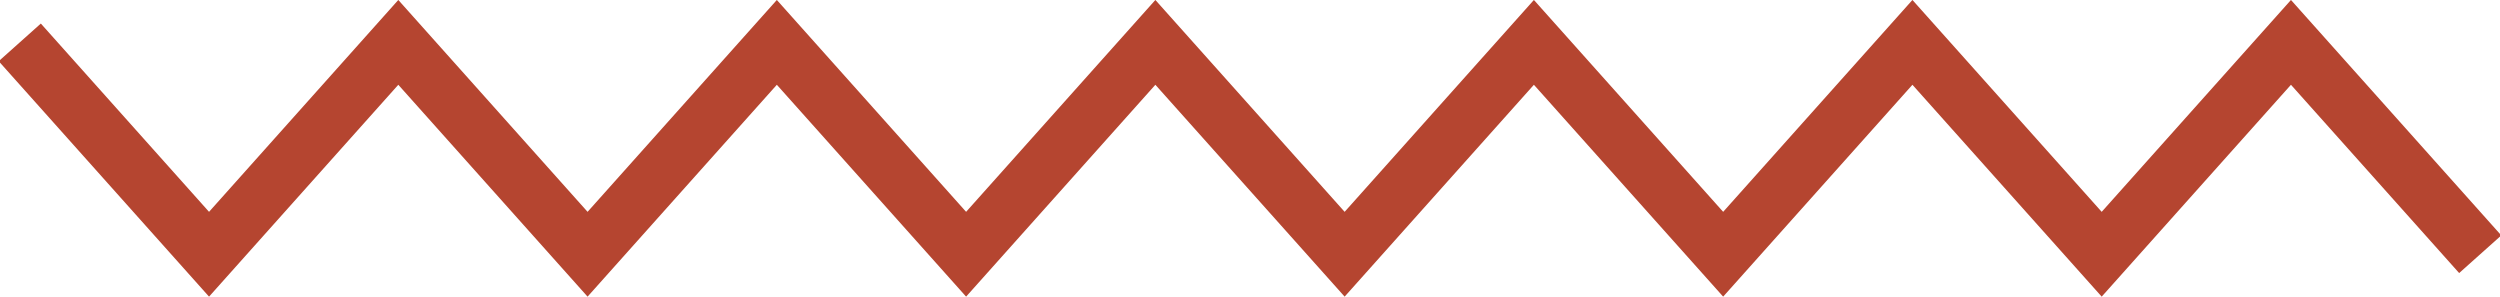 <?xml version="1.0" encoding="utf-8"?>
<!-- Generator: Adobe Illustrator 19.0.0, SVG Export Plug-In . SVG Version: 6.00 Build 0)  -->
<svg version="1.1" id="Layer_1" xmlns="http://www.w3.org/2000/svg" xmlns:xlink="http://www.w3.org/1999/xlink" x="0px" y="0px"
	viewBox="0 0 88.5 10.5" style="enable-background:new 0 0 88.5 10.5;" xml:space="preserve">
	<style type="text/css">
		.st0{fill:none;stroke:#b54530;stroke-width:2;stroke-miterlimit:10;}
	</style>
	<polyline class="st0" points="0.7,1.5 7.4,9 14.1,1.5 20.8,9 27.5,1.5 34.2,9 40.9,1.5 47.6,9 54.3,1.5 61,9 67.7,1.5 74.4,9 
		81.1,1.5 87.8,9 "/>
	</svg>
